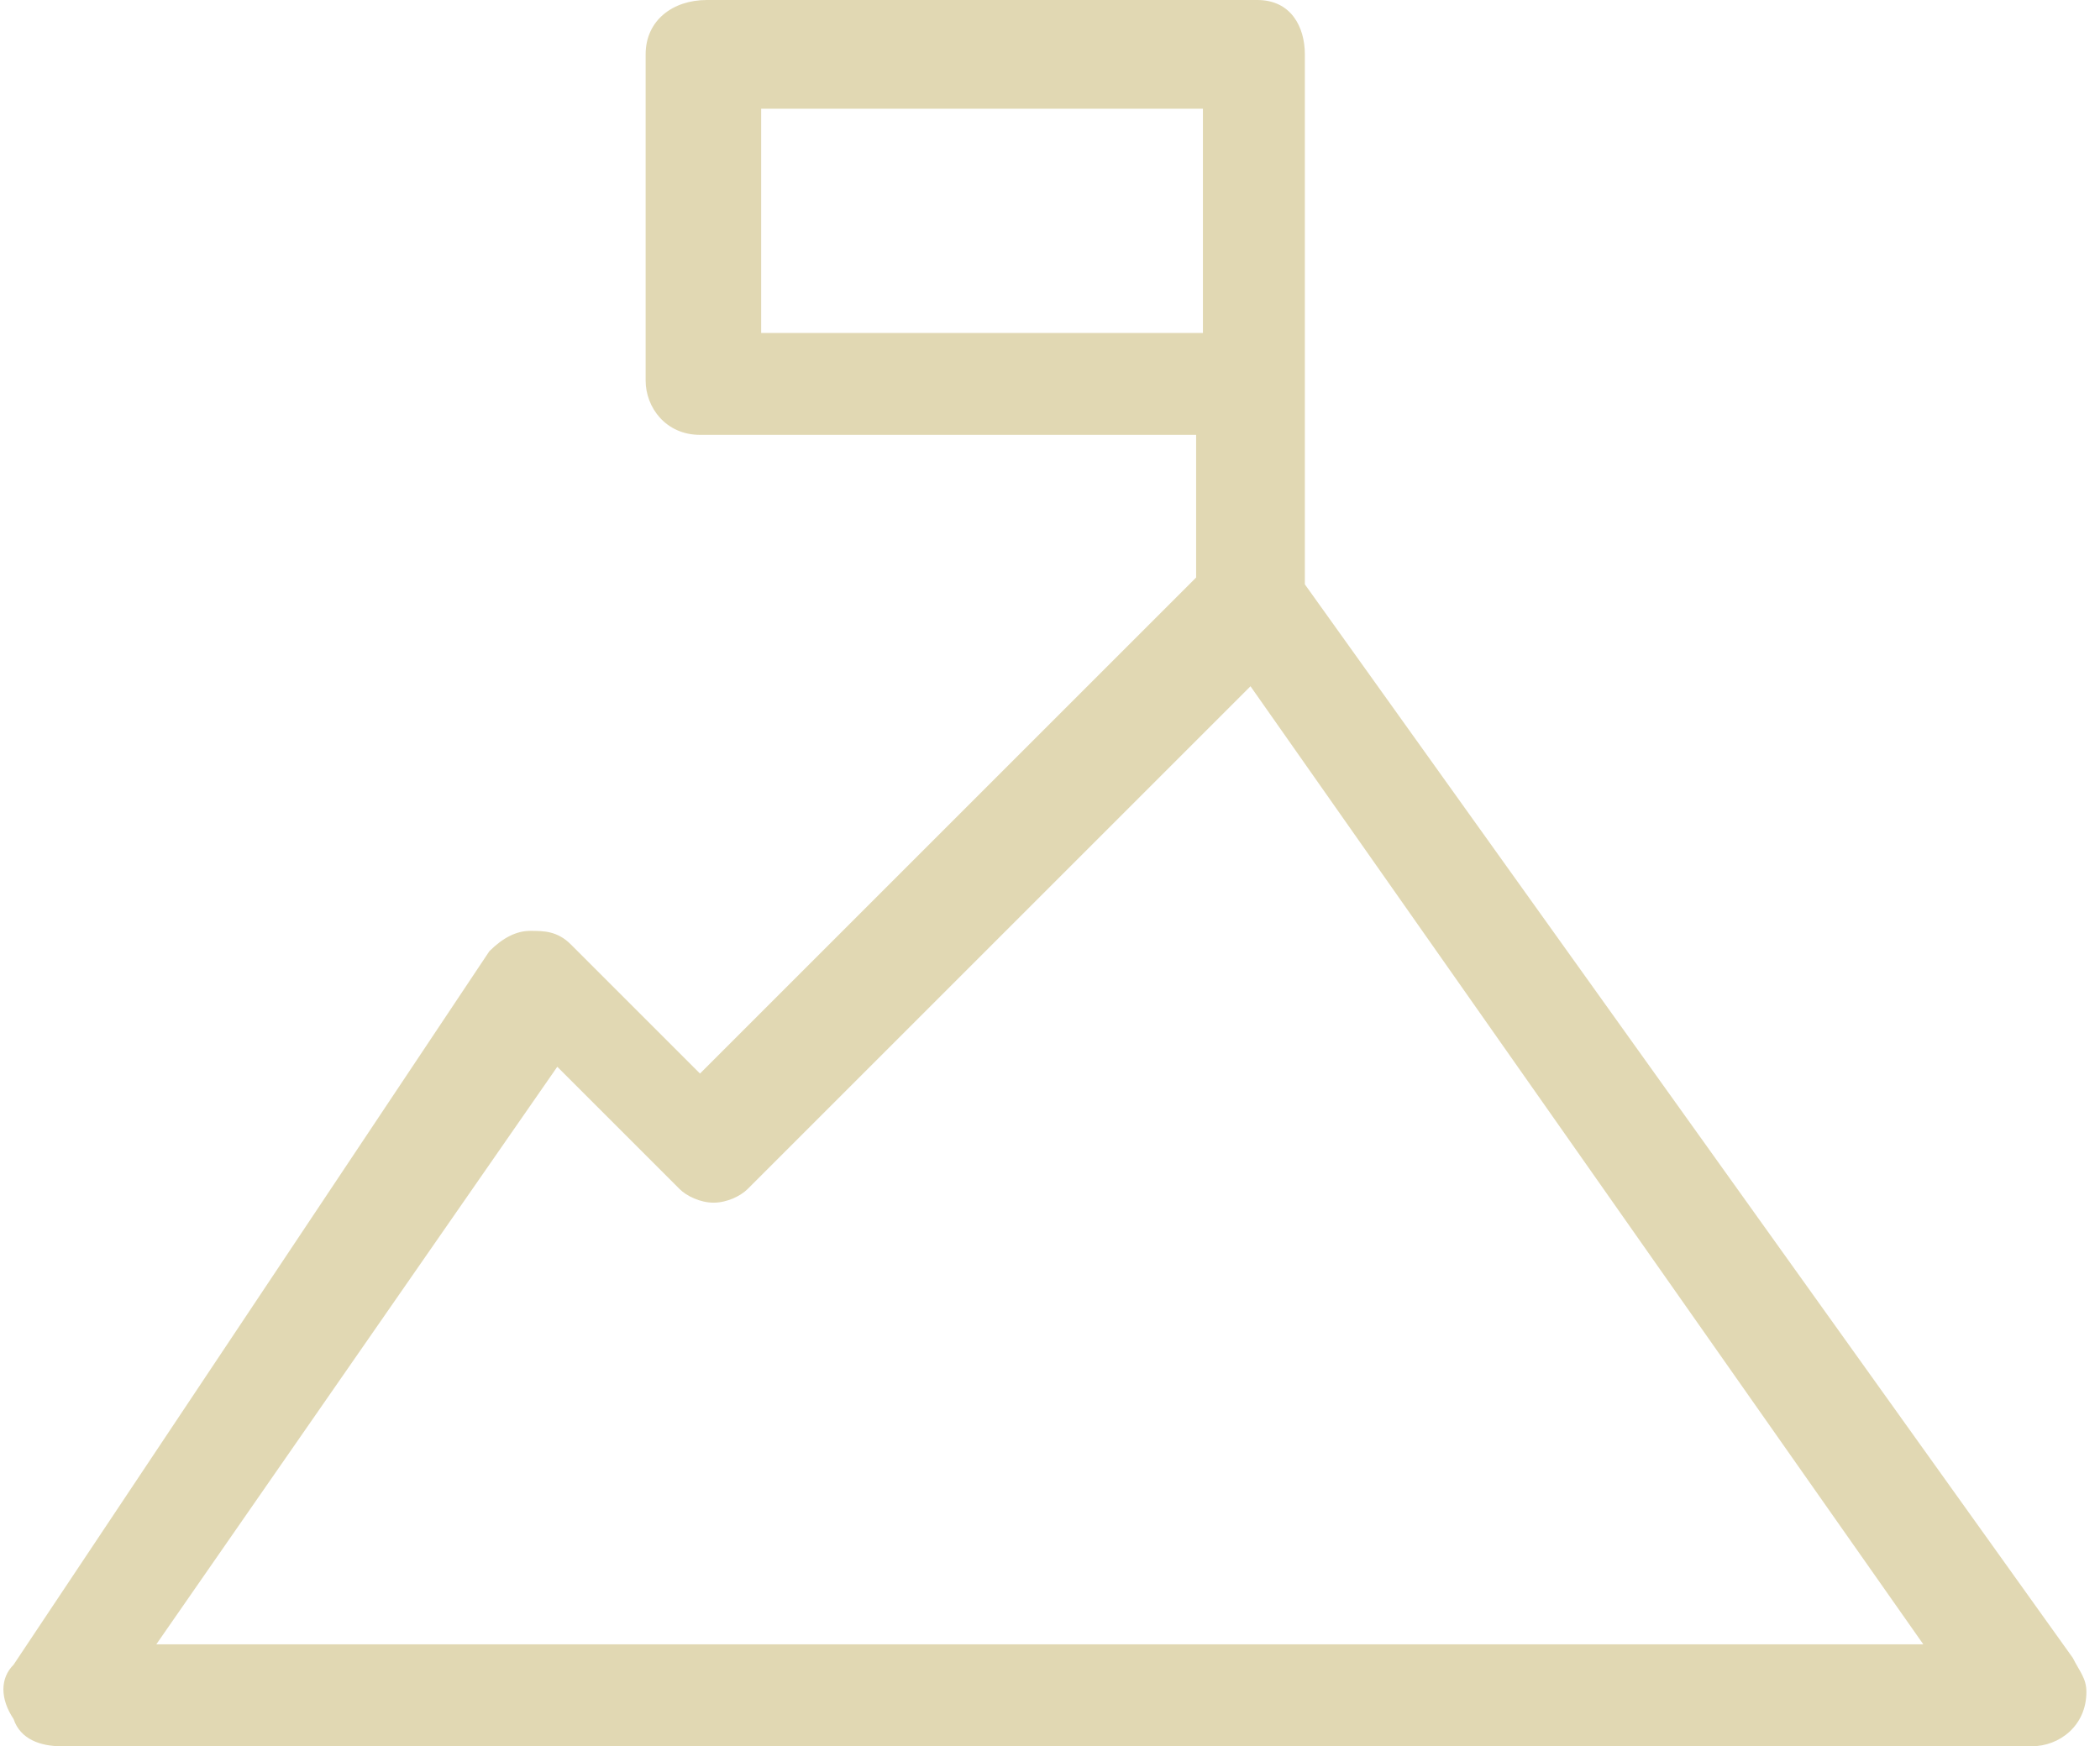 <?xml version="1.0" encoding="utf-8"?>
<!-- Generator: Adobe Illustrator 22.0.1, SVG Export Plug-In . SVG Version: 6.00 Build 0)  -->
<svg version="1.0" id="Capa_1" xmlns="http://www.w3.org/2000/svg" xmlns:xlink="http://www.w3.org/1999/xlink" x="0px" y="0px"
	 viewBox="0 0 30.9 25.7" style="enable-background:new 0 0 30.9 25.7;" xml:space="preserve">
<style type="text/css">
	.st0{fill:#E1D8B3;}
</style>
<path class="st0" d="M2.3,24.2l5.9-8.5l1.8,1.8c0.1,0.1,0.3,0.2,0.5,0.2s0.4-0.1,0.5-0.2l7.4-7.4l9.9,14.1H2.3z M11.2,1.6h6.5v3.3
	h-6.5C11.2,4.9,11.2,1.6,11.2,1.6z M19.2,0.8C19.2,0.4,19,0,18.5,0h-8.1C9.9,0,9.5,0.3,9.5,0.8v4.8c0,0.4,0.3,0.8,0.8,0.8h7.3v2.1
	l-7.3,7.3l-1.9-1.9c-0.2-0.2-0.4-0.2-0.6-0.2c-0.2,0-0.4,0.1-0.6,0.3L0.2,24.5c-0.2,0.2-0.2,0.5,0,0.8c0.1,0.3,0.4,0.4,0.7,0.4h29
	l0,0c0.4,0,0.8-0.3,0.8-0.8c0-0.2-0.1-0.3-0.2-0.5L19.2,8.6V0.8z"/>
</svg>
